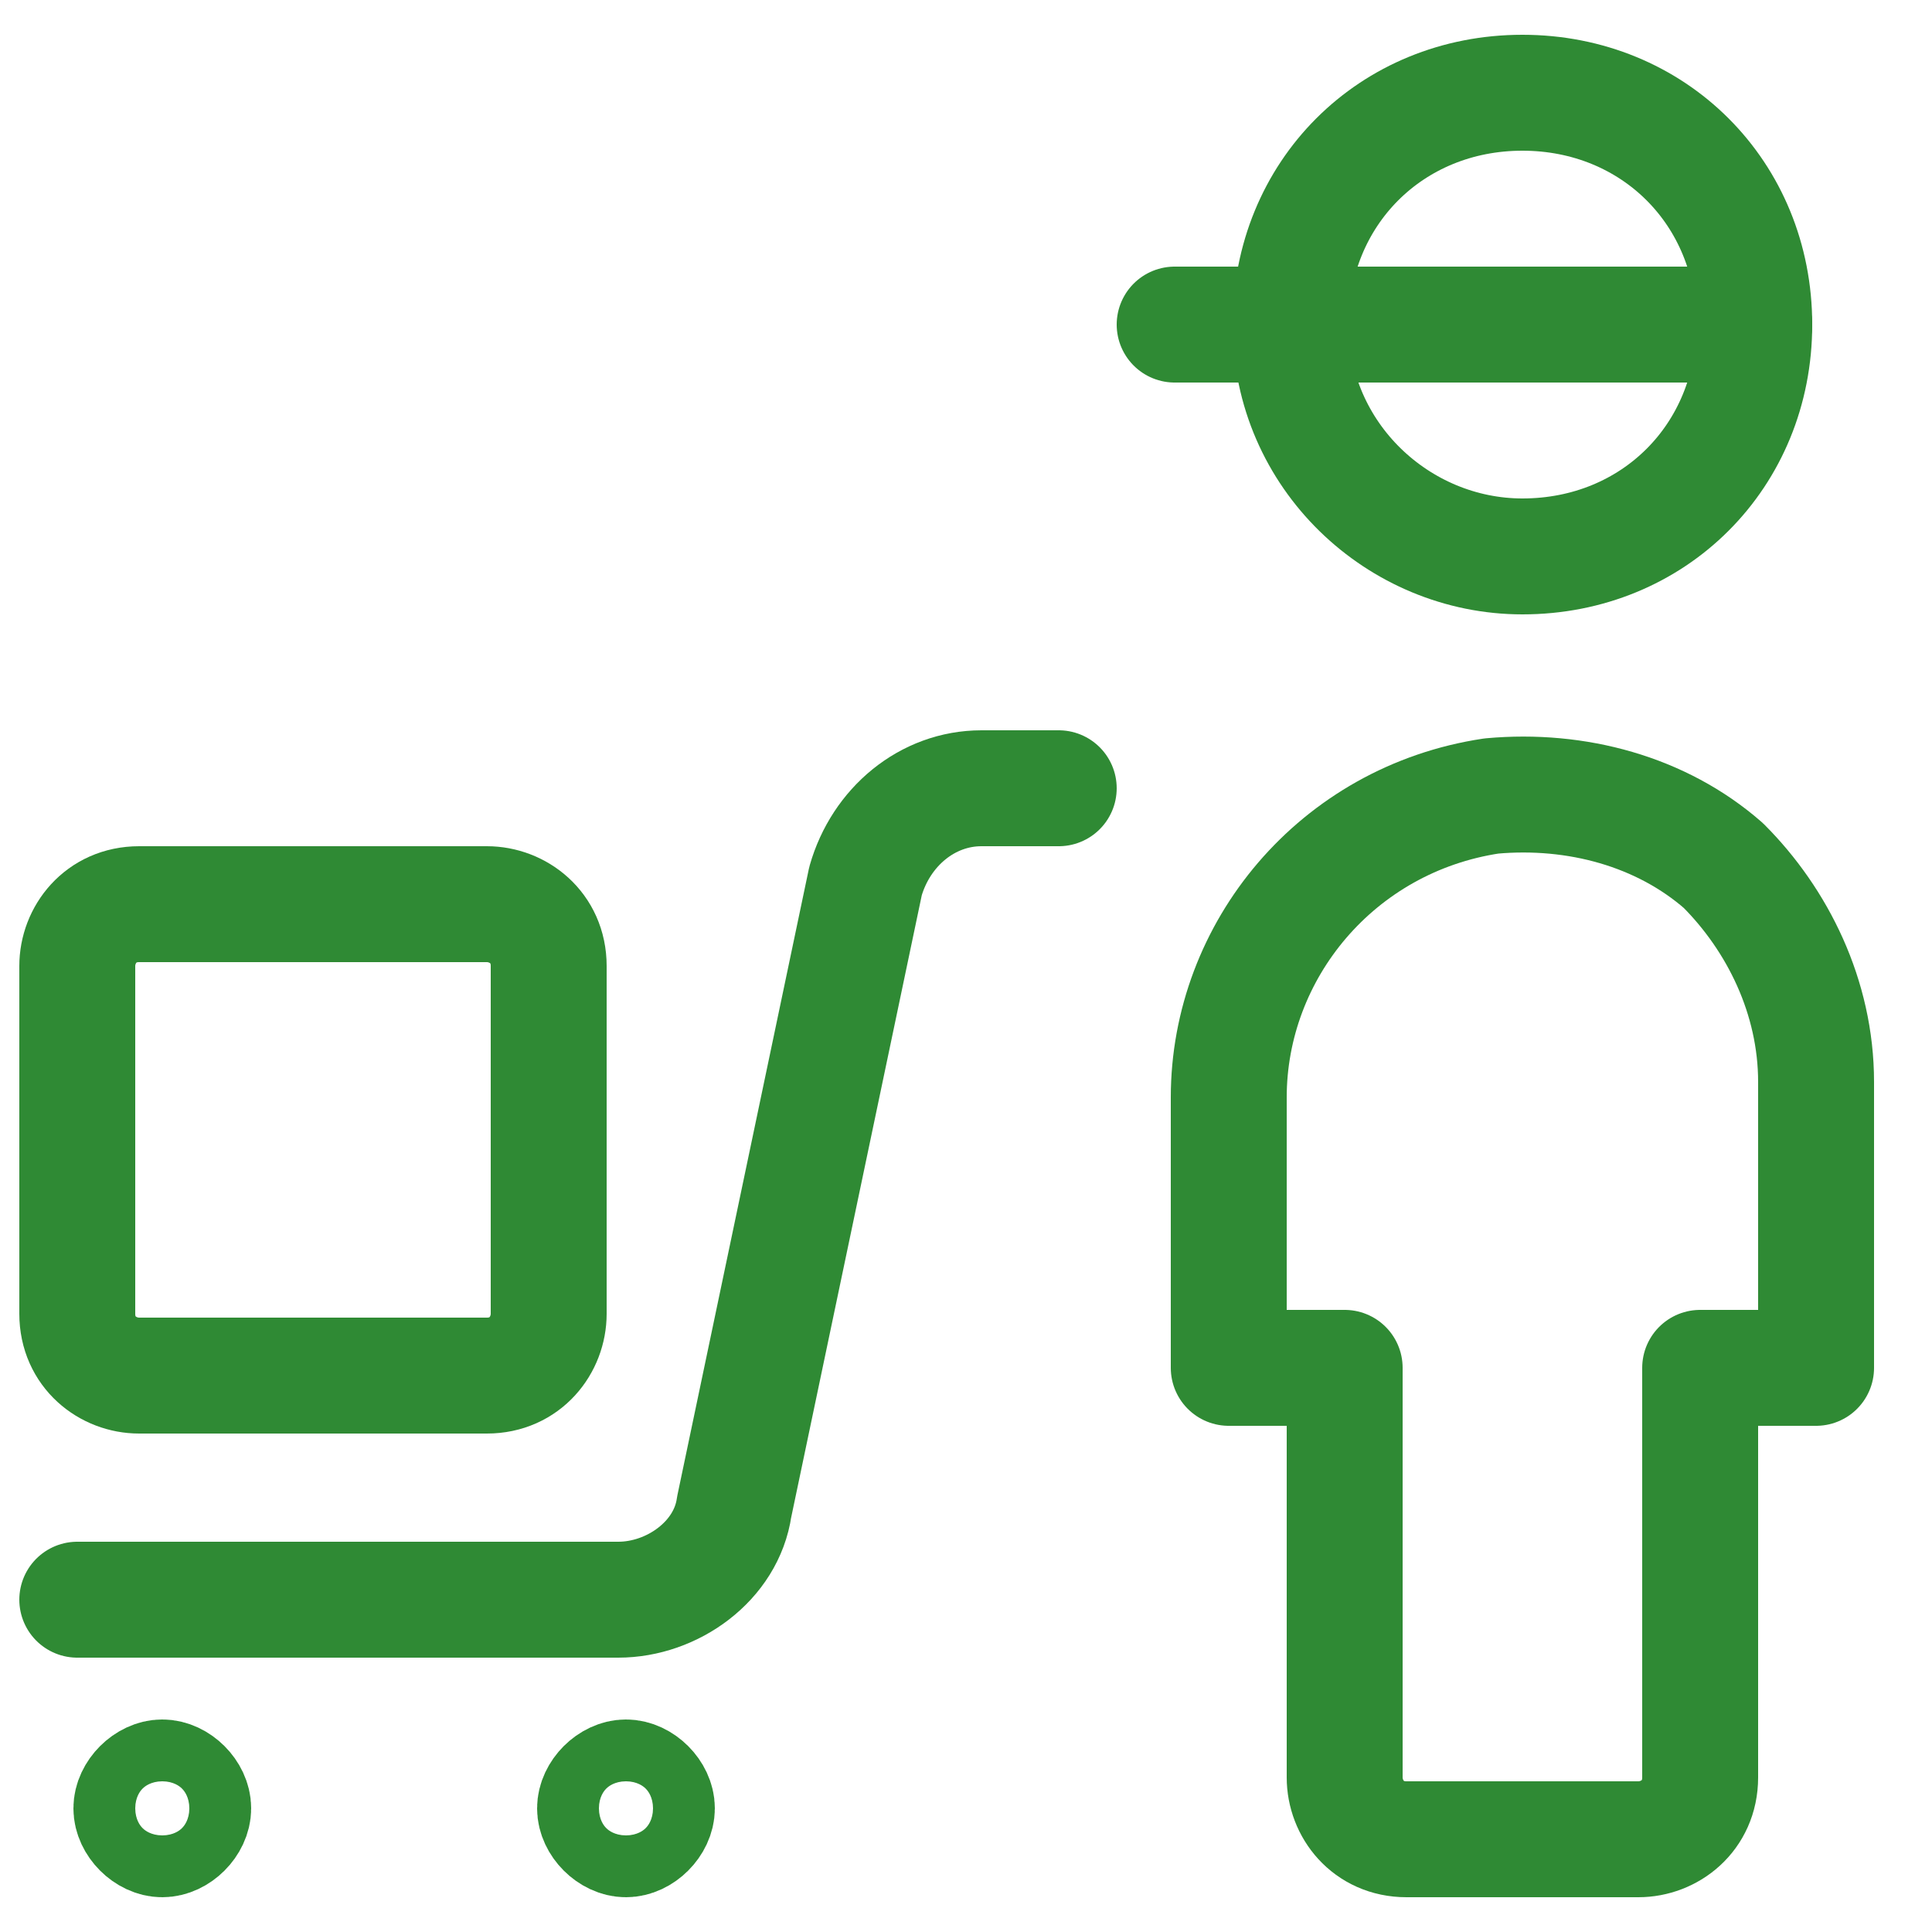 <svg width="25" height="25" viewBox="0 0 25 25" fill="none" xmlns="http://www.w3.org/2000/svg">
<g clip-path="url(#clip0_221_1989)">
<path d="M19.3 10.3C17.3 10.6 15.9 12.3 15.9 14.2V17.7H17.4V23C17.4 23.4 17.7 23.8 18.2 23.8H21.2C21.6 23.8 22 23.5 22 23V17.7H23.5V14C23.5 12.9 23 11.9 22.3 11.2C21.5 10.5 20.4 10.2 19.3 10.3Z" stroke="#2F8A34" stroke-width="1.5" stroke-linecap="round" stroke-linejoin="round"/>
<path d="M19.7 7.2C21.4 7.2 22.7 5.9 22.7 4.2C22.7 2.5 21.4 1.2 19.7 1.2C18 1.2 16.7 2.5 16.7 4.2C16.7 5.9 18.1 7.2 19.7 7.2Z" stroke="#2F8A34" stroke-width="1.5" stroke-linecap="round" stroke-linejoin="round"/>
<path d="M13.7 10.2H12.7C12 10.2 11.4 10.7 11.2 11.4L9.5 19.5C9.4 20.2 8.7 20.7 8 20.7H1" stroke="#2F8A34" stroke-width="1.5" stroke-linecap="round" stroke-linejoin="round"/>
<path d="M2.1 23C2.3 23 2.5 23.2 2.5 23.4C2.5 23.6 2.3 23.8 2.1 23.8C1.9 23.8 1.7 23.6 1.7 23.4C1.7 23.2 1.9 23 2.1 23Z" stroke="#2F8A34" stroke-width="1.5" stroke-linecap="round" stroke-linejoin="round"/>
<path d="M8.1 23C8.3 23 8.5 23.2 8.5 23.4C8.5 23.6 8.3 23.8 8.1 23.8C7.9 23.8 7.7 23.6 7.7 23.4C7.7 23.2 7.9 23 8.1 23Z" stroke="#2F8A34" stroke-width="1.5" stroke-linecap="round" stroke-linejoin="round"/>
<path d="M1 12.5C1 12.1 1.3 11.7 1.8 11.7H6.3C6.7 11.7 7.1 12 7.1 12.5V17C7.1 17.4 6.8 17.8 6.3 17.8H1.8C1.4 17.8 1 17.5 1 17V12.5Z" stroke="#2F8A34" stroke-width="1.5" stroke-linecap="round" stroke-linejoin="round"/>
<path d="M22.7 4.2H15.2" stroke="#2F8A34" stroke-width="1.5" stroke-linecap="round" stroke-linejoin="round"/>
</g>
<defs>
<clipPath id="clip0_221_1989">
<rect width="25" height="25" fill="white"/>
</clipPath>
</defs>
</svg>
